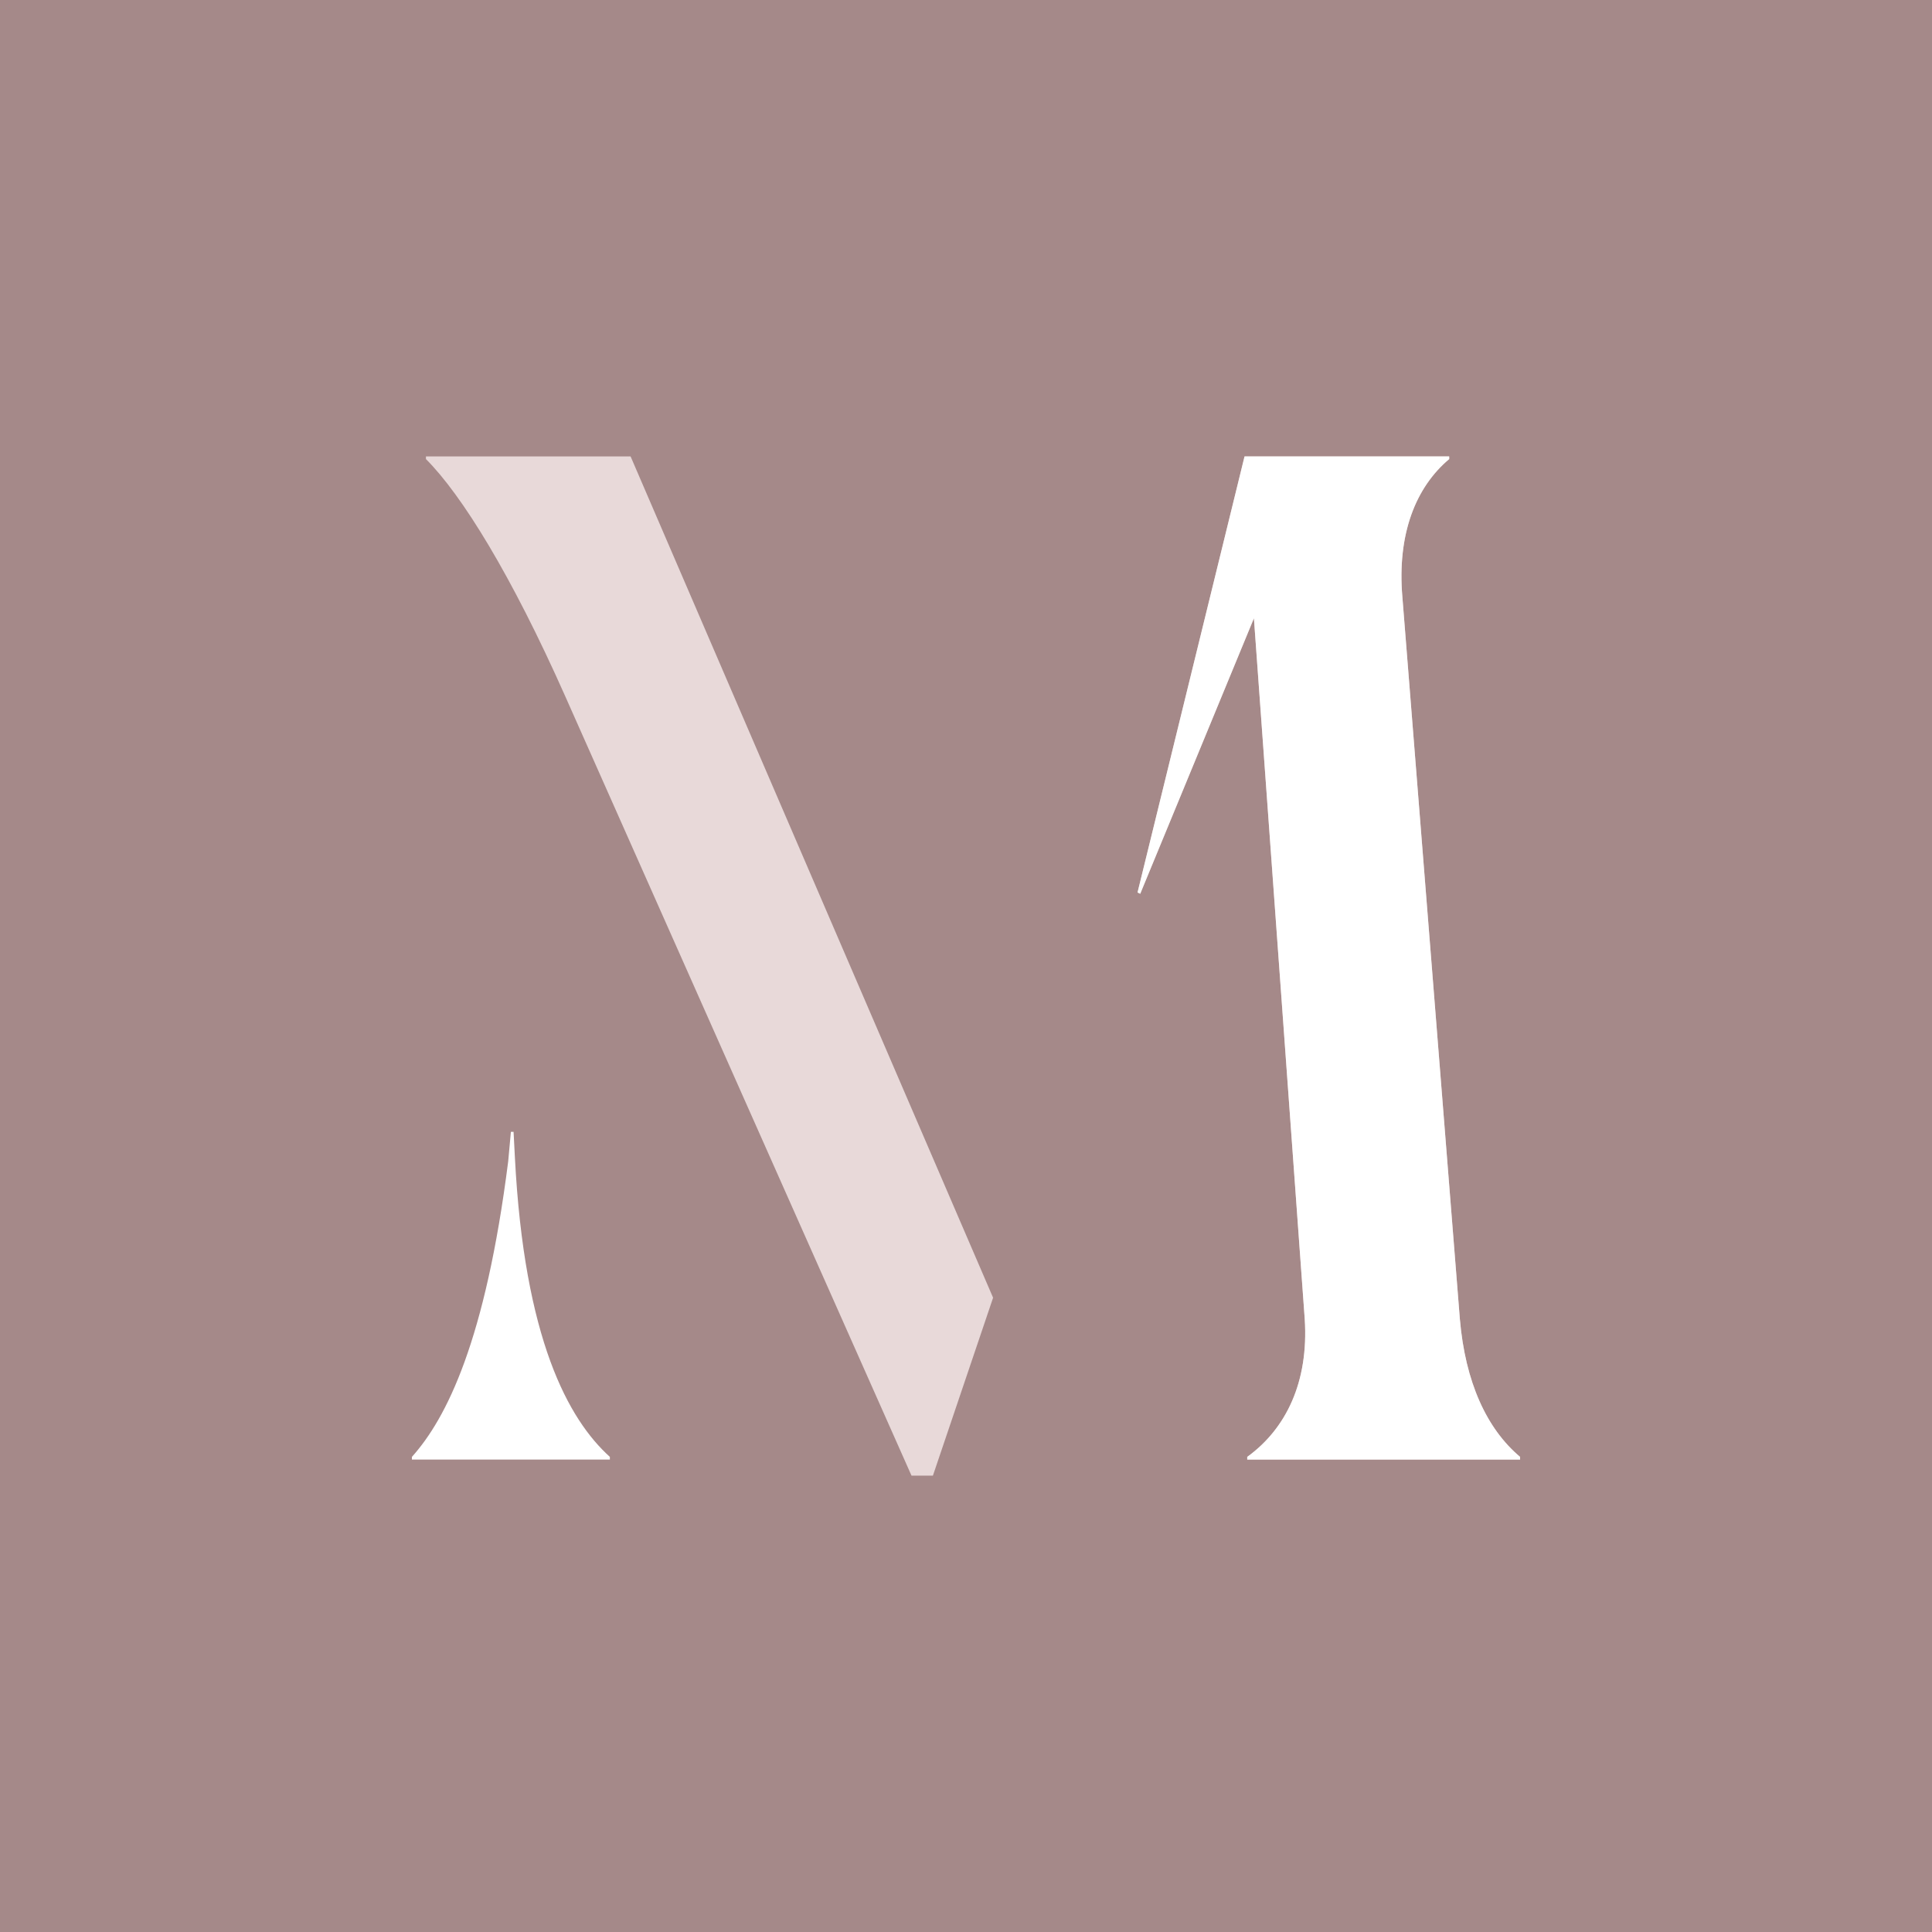 <svg xmlns="http://www.w3.org/2000/svg" xmlns:xlink="http://www.w3.org/1999/xlink" id="Camada_1" x="0px" y="0px" viewBox="0 0 512 512" style="enable-background:new 0 0 512 512;" xml:space="preserve"><style type="text/css">	.st0{fill:#A58989;}	.st1{fill:#FFFFFF;}	.st2{fill:#E8D9D9;}	.st3{fill:#DDC6C3;}</style><g>	<rect class="st0" width="512" height="512"></rect></g><g>	<g>		<g>			<path class="st1" d="M161.62,386.09v0.71h-52.46v-0.71c9.22-10.28,19.5-30.84,25.52-78.34l0.71-7.8h0.71l0.35,6.74    C138.93,354.9,150.63,376.17,161.62,386.09z"></path>		</g>	</g>	<g>		<g>			<path class="st2" d="M263.18,343.91l-15.95,47.15h-5.67L149.74,184.4c-14.18-31.9-27.29-53.17-36.86-62.74v-0.71h54.23    L263.18,343.91z"></path>		</g>	</g>	<g>		<g>			<path class="st3" d="M402.84,386.09v0.71h-72.31v-0.71c10.28-7.44,16.31-19.85,15.24-36.51L332.3,163.84l-30.13,73.02l-0.71-0.35    l28.36-115.56h54.23v0.71c-8.86,7.44-13.82,19.85-12.41,36.51l15.24,191.42C388.31,366.24,393.98,378.65,402.84,386.09z"></path>		</g>	</g>	<g>		<g>			<path class="st1" d="M402.84,386.09v0.71h-72.31v-0.71c10.28-7.44,16.31-19.85,15.24-36.51L332.3,163.84l-30.13,73.02l-0.71-0.35    l28.36-115.56h54.23v0.71c-8.86,7.44-13.82,19.85-12.41,36.51l15.24,191.42C388.31,366.24,393.98,378.65,402.84,386.09z"></path>		</g>	</g></g></svg>